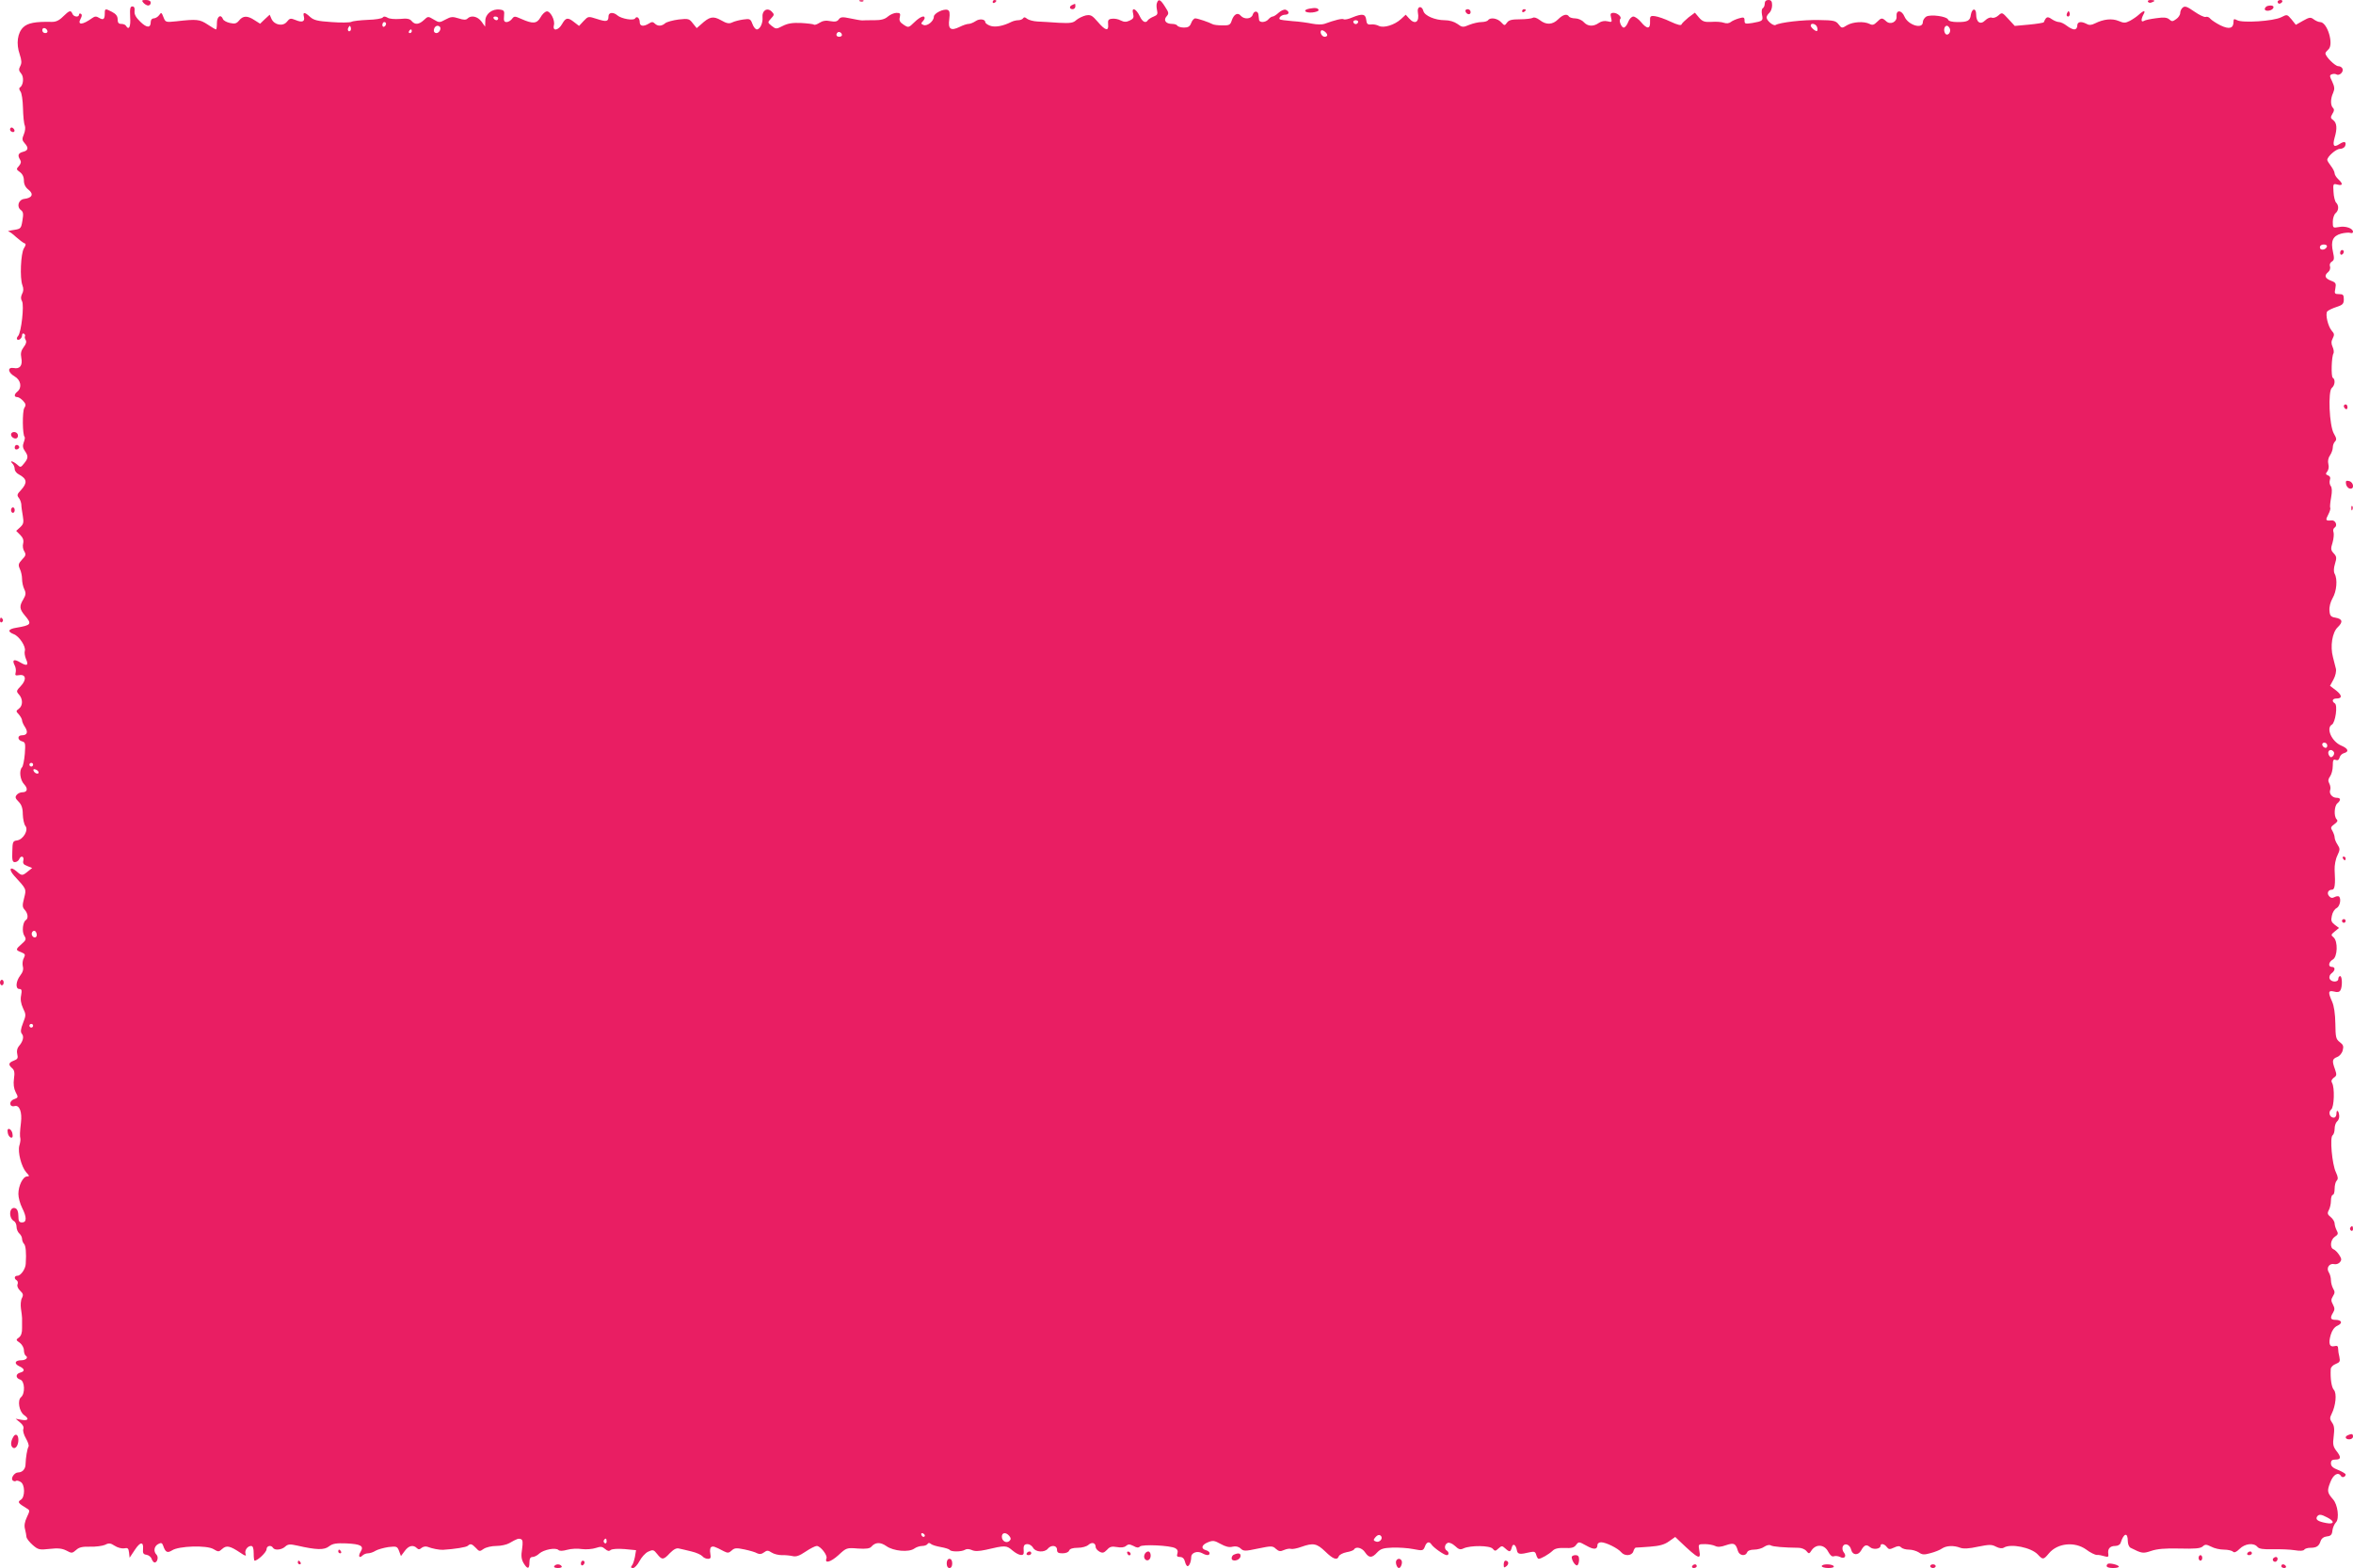 <?xml version="1.0" standalone="no"?>
<!DOCTYPE svg PUBLIC "-//W3C//DTD SVG 20010904//EN"
 "http://www.w3.org/TR/2001/REC-SVG-20010904/DTD/svg10.dtd">
<svg version="1.0" xmlns="http://www.w3.org/2000/svg"
 width="1280pt" height="853pt" viewBox="0 0 1280 853"
 preserveAspectRatio="xMidYMid meet">
<g transform="translate(0,853) scale(0.1,-0.1)"
fill="#e91e63" stroke="none">
<path d="M780 8515 c7 -8 19 -15 26 -15 8 0 14 7 14 15 0 10 -10 15 -26 15
-22 0 -25 -2 -14 -15z"/>
<path d="M4678 8523 c7 -3 16 -2 19 1 4 3 -2 6 -13 5 -11 0 -14 -3 -6 -6z"/>
<path d="M5400 8519 c0 -5 5 -7 10 -4 6 3 10 8 10 11 0 2 -4 4 -10 4 -5 0 -10
-5 -10 -11z"/>
<path d="M6294 8515 c-4 -8 -3 -26 0 -40 5 -21 2 -27 -18 -35 -13 -5 -27 -14
-31 -19 -12 -20 -30 -11 -45 21 -20 42 -46 52 -36 14 5 -22 2 -28 -19 -38 -19
-9 -31 -8 -49 1 -12 7 -34 11 -47 9 -20 -2 -23 -8 -21 -30 4 -40 -15 -35 -56
13 -31 36 -39 40 -66 35 -16 -4 -39 -15 -51 -25 -17 -16 -32 -18 -95 -15 -41
3 -93 6 -116 7 -22 1 -48 8 -57 15 -10 9 -17 10 -22 2 -3 -5 -15 -10 -26 -10
-10 0 -27 -4 -37 -9 -45 -23 -90 -31 -116 -21 -14 5 -26 14 -26 19 0 17 -32
21 -53 6 -12 -8 -29 -15 -38 -15 -9 0 -30 -7 -48 -16 -49 -24 -65 -13 -57 42
4 34 2 46 -9 50 -21 8 -75 -18 -75 -37 0 -24 -36 -53 -56 -45 -13 5 -15 9 -6
18 7 7 12 16 12 20 0 17 -25 7 -56 -23 -31 -30 -32 -31 -59 -13 -20 13 -25 23
-20 41 4 19 2 23 -18 23 -13 0 -34 -9 -47 -20 -17 -15 -38 -20 -74 -20 -28 0
-58 0 -66 -1 -8 0 -37 5 -65 11 -42 9 -52 8 -62 -5 -8 -12 -20 -15 -46 -10
-24 5 -42 2 -59 -9 -14 -9 -27 -13 -30 -10 -3 3 -35 7 -70 9 -47 2 -72 -2
-100 -16 -35 -18 -37 -18 -60 0 -23 19 -23 19 -4 40 19 20 19 23 3 39 -24 23
-53 4 -49 -32 3 -30 -13 -66 -31 -66 -7 0 -18 13 -24 30 -10 27 -14 29 -49 24
-22 -3 -49 -10 -61 -16 -16 -8 -30 -6 -61 12 -43 24 -62 20 -109 -23 l-23 -20
-21 26 c-19 25 -24 27 -77 21 -31 -4 -64 -13 -73 -20 -19 -17 -41 -18 -57 -2
-10 10 -17 10 -32 0 -29 -18 -50 -15 -50 7 0 23 -16 36 -25 21 -8 -14 -75 -2
-96 16 -23 20 -49 17 -49 -5 0 -29 -11 -31 -63 -14 -47 15 -47 15 -72 -11
l-25 -27 -26 20 c-35 28 -46 26 -66 -9 -20 -36 -53 -42 -45 -8 8 28 -20 80
-40 76 -9 -2 -24 -16 -33 -33 -20 -34 -41 -36 -104 -8 -36 16 -39 16 -51 0 -7
-9 -20 -17 -29 -17 -13 0 -17 7 -14 33 3 28 0 32 -24 35 -41 5 -78 -24 -78
-62 l-1 -31 -20 28 c-21 28 -56 36 -76 16 -8 -8 -21 -8 -48 1 -32 10 -42 10
-71 -6 -33 -18 -35 -18 -65 0 -30 18 -31 18 -53 -3 -27 -25 -49 -27 -67 -5
-10 12 -25 15 -63 11 -29 -2 -58 0 -68 7 -13 7 -21 8 -26 1 -4 -6 -40 -12 -81
-13 -41 -2 -81 -6 -90 -11 -9 -4 -57 -5 -108 -1 -76 5 -96 10 -116 28 -29 27
-41 28 -34 2 7 -28 -9 -34 -45 -19 -27 11 -32 10 -47 -9 -21 -27 -68 -19 -84
15 l-10 23 -26 -24 -26 -25 -30 19 c-39 26 -63 25 -84 -1 -14 -17 -23 -20 -50
-14 -18 4 -35 13 -38 21 -11 29 -33 15 -33 -21 0 -19 -2 -35 -5 -35 -3 0 -24
12 -46 27 -43 28 -58 30 -171 17 -57 -6 -58 -5 -69 23 -10 26 -12 27 -23 11
-7 -10 -21 -18 -30 -18 -9 0 -16 -8 -16 -19 0 -34 -21 -34 -56 0 -25 24 -34
41 -32 59 2 17 -2 25 -12 25 -12 0 -14 -12 -12 -57 4 -54 -7 -75 -23 -48 -3 6
-15 10 -26 10 -14 0 -19 7 -19 25 0 17 -9 29 -30 40 -38 20 -40 19 -40 -8 0
-32 -8 -38 -31 -24 -15 9 -23 9 -37 -1 -54 -39 -83 -40 -63 -3 7 13 8 22 1 26
-5 3 -10 1 -10 -4 0 -17 -30 -13 -36 4 -9 21 -16 19 -51 -15 -22 -22 -40 -30
-64 -29 -86 2 -128 -6 -152 -29 -32 -30 -40 -90 -20 -147 11 -34 12 -48 3 -65
-9 -17 -8 -25 5 -40 16 -18 13 -64 -7 -76 -5 -3 -4 -12 3 -21 7 -8 13 -48 14
-91 1 -42 5 -85 10 -95 4 -10 2 -31 -5 -47 -11 -26 -10 -33 4 -49 23 -25 20
-40 -9 -47 -26 -7 -31 -19 -15 -44 6 -10 4 -20 -7 -33 -15 -16 -15 -19 5 -33
14 -10 22 -26 22 -46 0 -20 8 -37 25 -50 30 -24 20 -45 -23 -50 -32 -4 -43
-43 -18 -61 13 -10 14 -21 8 -57 -7 -43 -9 -45 -47 -51 -22 -3 -35 -7 -30 -8
6 0 25 -14 42 -30 18 -16 38 -31 45 -34 10 -3 10 -9 -2 -28 -17 -28 -23 -162
-8 -201 7 -18 6 -33 -2 -47 -7 -15 -8 -27 0 -40 12 -23 -4 -167 -21 -188 -7
-7 -9 -16 -6 -19 9 -9 27 6 27 22 0 8 5 12 10 9 6 -4 8 -10 6 -14 -3 -4 -1
-13 4 -21 5 -9 2 -22 -11 -38 -14 -19 -18 -34 -13 -59 8 -41 -8 -62 -41 -55
-36 6 -33 -24 5 -46 33 -19 41 -60 15 -82 -19 -15 -19 -30 -2 -30 8 0 22 -9
33 -21 15 -16 16 -24 6 -39 -11 -18 -10 -146 2 -157 3 -3 0 -16 -5 -30 -7 -18
-5 -30 6 -46 20 -28 19 -40 -4 -68 -18 -23 -20 -23 -38 -6 -22 19 -44 24 -25
5 7 -7 12 -20 12 -30 0 -9 10 -23 23 -29 44 -24 47 -45 12 -84 -22 -23 -24
-29 -13 -43 7 -8 13 -25 14 -36 0 -12 4 -40 8 -62 6 -36 4 -45 -14 -62 l-22
-20 22 -22 c15 -15 20 -29 16 -46 -4 -13 -1 -33 6 -43 10 -17 9 -24 -12 -45
-20 -22 -22 -29 -12 -51 7 -14 12 -39 12 -55 0 -16 5 -41 12 -55 10 -21 9 -31
-5 -55 -23 -38 -21 -53 8 -88 40 -47 36 -53 -47 -67 -44 -7 -49 -21 -13 -35
30 -11 67 -68 60 -91 -3 -9 0 -28 6 -43 16 -35 7 -42 -30 -20 -35 21 -47 15
-31 -16 6 -11 8 -29 5 -39 -4 -15 -1 -17 18 -14 38 7 43 -24 11 -58 -26 -27
-26 -30 -11 -47 22 -24 22 -61 0 -77 -17 -13 -17 -14 0 -32 9 -11 17 -25 17
-32 0 -6 7 -23 16 -36 18 -28 12 -45 -17 -45 -25 0 -25 -26 1 -33 18 -5 19
-11 15 -68 -3 -35 -10 -68 -15 -73 -17 -17 -11 -69 11 -92 23 -25 18 -44 -10
-44 -10 0 -24 -6 -30 -14 -10 -12 -8 -19 10 -37 16 -16 23 -35 23 -69 1 -26 7
-54 14 -63 19 -22 -12 -75 -46 -79 -22 -3 -24 -8 -25 -60 -2 -48 1 -58 14 -58
9 0 19 7 23 15 8 23 29 18 23 -6 -4 -15 1 -23 21 -30 l27 -11 -24 -19 c-29
-24 -33 -24 -61 1 -35 30 -45 12 -13 -24 68 -74 67 -71 54 -122 -10 -39 -10
-49 4 -64 17 -19 20 -46 6 -55 -17 -10 -23 -63 -9 -85 12 -19 10 -24 -14 -45
-34 -30 -34 -33 -3 -45 22 -9 24 -13 15 -31 -7 -11 -9 -32 -6 -45 5 -17 0 -33
-14 -51 -24 -31 -27 -73 -5 -73 13 0 15 -7 10 -34 -5 -23 -1 -46 10 -70 17
-35 17 -39 0 -82 -13 -33 -14 -48 -6 -58 13 -15 6 -42 -17 -68 -9 -11 -12 -27
-8 -43 5 -21 2 -27 -19 -35 -29 -11 -31 -22 -9 -41 12 -10 15 -24 10 -57 -4
-29 -1 -53 9 -73 15 -28 15 -30 -9 -39 -30 -11 -25 -45 4 -37 26 7 41 -33 34
-90 -6 -51 -7 -72 -3 -88 1 -6 -1 -23 -6 -38 -9 -35 11 -114 38 -145 18 -19
18 -22 4 -22 -22 0 -47 -50 -47 -95 0 -20 9 -53 20 -75 26 -51 26 -80 0 -80
-16 0 -20 7 -20 35 0 23 -6 38 -16 42 -33 13 -40 -51 -8 -70 8 -4 14 -18 14
-31 0 -13 7 -29 15 -36 8 -7 15 -20 15 -29 0 -9 5 -22 11 -28 9 -9 13 -49 9
-108 -1 -28 -27 -65 -45 -65 -17 0 -20 -16 -4 -25 6 -4 8 -14 4 -23 -3 -8 3
-23 15 -34 16 -15 18 -23 9 -40 -6 -11 -8 -37 -5 -57 3 -20 6 -43 6 -51 0 -8
0 -32 0 -54 1 -25 -5 -43 -17 -52 -17 -12 -17 -14 5 -29 12 -9 22 -27 22 -40
0 -13 5 -27 10 -30 16 -10 1 -25 -25 -25 -34 0 -40 -18 -11 -32 31 -14 33 -28
6 -35 -26 -7 -26 -30 0 -38 25 -8 28 -76 4 -96 -20 -17 -10 -78 17 -97 29 -20
23 -32 -13 -26 l-33 6 24 -20 c15 -12 22 -25 18 -36 -4 -9 3 -32 14 -51 11
-19 18 -39 14 -45 -7 -12 -15 -59 -16 -95 0 -26 -17 -45 -40 -45 -22 0 -44
-35 -28 -45 6 -4 13 -4 16 -1 3 3 14 1 24 -5 26 -13 26 -84 2 -98 -19 -12 -15
-18 33 -47 17 -10 17 -12 0 -48 -12 -25 -15 -46 -10 -64 4 -15 7 -34 8 -43 1
-9 16 -28 34 -44 30 -26 37 -27 92 -21 45 5 67 3 91 -9 29 -16 32 -15 53 3 16
15 34 19 76 18 30 -1 67 4 81 10 21 11 30 10 53 -5 15 -10 38 -16 51 -14 20 4
24 1 27 -23 l3 -28 28 42 c30 46 49 47 45 4 -2 -21 2 -28 19 -30 12 -2 25 -12
28 -23 4 -10 11 -19 16 -19 15 0 23 30 10 43 -17 17 -13 45 9 57 16 9 22 7 27
-7 13 -38 23 -43 49 -27 36 24 188 29 225 7 27 -16 29 -16 48 1 23 21 43 16
97 -20 28 -19 35 -21 30 -8 -7 19 10 44 30 44 10 0 14 -13 14 -40 0 -22 2 -40
5 -40 17 0 65 46 65 62 0 19 25 25 35 8 9 -15 46 -12 66 6 15 14 26 15 66 6
105 -24 147 -25 173 -4 20 15 38 18 94 16 79 -4 97 -14 78 -45 -15 -24 -8 -39
10 -21 7 7 20 12 30 12 10 0 29 6 41 14 12 7 44 16 70 20 45 5 48 4 58 -22
l10 -27 21 28 c21 29 46 35 66 15 8 -8 15 -8 26 2 9 7 23 9 33 5 22 -9 63 -17
83 -16 63 4 127 14 135 22 14 13 22 11 44 -12 18 -20 21 -20 42 -5 13 9 44 16
69 16 25 0 56 7 70 15 44 25 50 27 64 22 10 -4 11 -17 6 -54 -6 -36 -4 -55 8
-76 21 -35 32 -34 32 3 0 21 5 30 17 30 9 0 26 8 37 19 24 21 89 34 104 19 6
-6 22 -6 47 1 21 6 57 8 81 4 23 -3 57 0 75 6 27 9 35 8 50 -5 14 -12 22 -14
31 -6 8 6 38 8 76 5 l62 -6 -6 -36 c-4 -20 -11 -42 -17 -48 -7 -9 -5 -13 7
-13 8 0 24 17 35 38 11 21 32 44 47 51 26 12 30 11 49 -13 26 -33 34 -33 69 5
21 21 36 29 50 25 12 -2 42 -10 68 -16 26 -6 52 -18 59 -26 6 -8 20 -14 30
-14 15 0 17 5 13 29 -3 16 -1 32 5 35 10 6 18 4 69 -23 20 -10 27 -10 42 4 16
15 26 15 70 6 28 -6 60 -15 69 -21 13 -6 24 -5 37 5 16 12 22 12 42 -1 12 -8
37 -14 55 -14 17 1 44 -2 58 -5 19 -5 37 1 71 24 25 17 53 31 61 31 20 0 59
-50 53 -67 -12 -31 23 -21 65 17 43 40 45 41 106 36 45 -3 65 0 73 10 22 25
49 26 82 3 38 -27 122 -35 152 -13 11 8 30 14 43 14 12 0 25 5 28 10 5 8 11 8
19 1 7 -6 31 -13 54 -17 23 -4 45 -11 48 -15 7 -12 65 -11 83 0 9 6 23 5 37
-1 17 -8 38 -7 76 1 107 25 112 25 145 -3 36 -30 65 -34 62 -8 -3 33 1 42 21
42 10 0 24 -9 30 -20 13 -24 62 -27 80 -5 18 22 50 19 50 -5 0 -16 7 -20 30
-20 18 0 33 6 36 15 4 10 20 15 47 15 23 0 48 7 58 16 19 17 39 11 39 -11 0
-8 9 -19 21 -26 17 -9 24 -7 41 10 15 17 26 20 54 15 22 -4 40 -2 49 6 13 11
20 10 41 0 17 -10 27 -11 35 -3 13 13 164 6 192 -9 12 -6 16 -16 12 -29 -5
-14 -2 -19 14 -19 14 0 23 -9 27 -25 3 -14 10 -25 14 -25 10 0 20 26 20 50 0
23 33 35 59 21 25 -14 41 -14 41 0 0 6 -9 13 -20 16 -29 8 -24 29 11 43 27 11
35 10 69 -9 27 -15 47 -20 65 -15 17 4 32 1 44 -10 16 -15 24 -15 95 0 73 15
79 15 97 -2 16 -14 24 -15 44 -6 14 6 31 9 38 6 7 -2 32 2 56 11 65 23 84 19
130 -25 43 -42 65 -50 74 -26 3 8 22 18 42 22 19 3 38 10 41 15 10 18 44 9 60
-16 21 -31 37 -32 66 0 19 20 34 24 83 26 33 1 84 -2 113 -8 51 -10 54 -9 63
13 9 26 24 31 36 12 11 -17 69 -58 83 -58 13 0 13 17 0 25 -15 9 -12 35 6 42
8 3 25 -4 39 -17 20 -19 29 -22 47 -13 38 17 143 16 158 -2 12 -14 15 -14 31
1 18 16 20 16 37 1 24 -22 29 -21 36 5 6 25 22 16 28 -17 4 -21 17 -22 71 -9
23 5 29 3 34 -15 3 -11 9 -21 13 -21 13 0 56 25 75 43 13 13 31 17 66 16 39
-2 52 2 63 17 14 18 15 18 55 -4 42 -24 61 -22 61 4 0 8 9 14 20 14 26 0 92
-33 109 -54 19 -23 58 -20 66 4 3 11 9 20 13 21 4 0 39 2 77 5 52 4 79 11 104
29 l34 24 26 -25 c101 -96 115 -102 105 -49 -6 35 -6 35 31 35 20 0 45 -5 55
-10 14 -7 31 -6 59 4 44 15 53 10 65 -31 8 -26 41 -31 50 -8 3 9 18 15 38 15
19 0 44 7 56 16 12 8 27 12 35 7 11 -7 71 -12 151 -13 16 0 35 -8 43 -18 13
-16 15 -16 29 6 25 34 69 30 89 -9 11 -20 21 -29 31 -25 9 3 24 1 34 -4 24
-13 37 5 20 25 -7 8 -9 22 -6 31 9 23 39 13 46 -16 7 -31 38 -33 54 -5 17 31
29 35 48 19 17 -16 58 -11 58 7 0 15 22 10 34 -7 10 -13 16 -14 39 -3 21 10
30 10 39 1 7 -7 26 -12 43 -12 17 0 40 -7 53 -15 18 -13 29 -14 64 -4 23 6 51
17 62 25 24 16 64 18 100 4 17 -6 47 -5 96 6 61 12 74 13 98 0 18 -9 33 -11
43 -5 37 23 148 1 184 -37 28 -30 31 -30 61 6 47 56 140 65 202 21 22 -17 49
-30 59 -30 10 1 29 -3 41 -7 20 -6 23 -3 21 12 -5 28 9 44 37 44 15 0 27 7 30
17 17 54 39 59 39 9 0 -16 7 -32 15 -36 62 -31 67 -32 112 -17 32 11 76 15
154 13 83 -2 113 0 126 11 14 13 20 12 47 -1 16 -9 47 -16 69 -16 21 0 43 -5
49 -11 7 -7 18 -3 36 15 29 29 77 35 97 11 9 -11 31 -14 84 -13 39 1 92 -1
118 -5 29 -5 49 -4 53 3 3 5 18 10 33 10 34 0 47 9 56 37 5 14 17 23 34 25 21
2 28 9 30 32 2 16 11 36 19 44 20 20 10 98 -16 126 -31 36 -33 45 -15 91 16
44 44 60 59 35 7 -11 25 -4 25 9 0 4 -18 15 -40 24 -29 11 -40 21 -40 36 0 16
6 21 25 21 30 0 32 13 4 48 -17 23 -20 35 -14 79 5 39 3 58 -9 74 -13 19 -13
26 -2 48 22 44 29 111 12 130 -13 14 -20 62 -17 114 1 10 13 22 27 27 22 9 25
14 20 38 -4 15 -7 35 -7 46 0 13 -5 17 -20 13 -27 -7 -34 15 -20 62 7 24 20
42 36 49 31 14 24 32 -11 32 -27 0 -30 11 -12 40 9 15 9 24 -1 43 -11 20 -11
28 0 46 11 17 11 25 1 41 -6 11 -12 31 -12 45 0 14 -5 34 -12 44 -15 24 4 51
31 44 9 -2 23 2 30 11 10 12 9 19 -4 39 -9 14 -23 28 -31 31 -21 8 -17 52 7
68 18 12 20 17 10 35 -6 12 -11 29 -11 38 0 9 -10 25 -21 34 -18 14 -20 21
-10 39 6 11 11 34 11 51 0 17 5 31 10 31 6 0 10 15 10 33 0 18 5 38 11 44 9 9
8 20 -4 46 -21 43 -34 191 -18 201 6 4 11 20 11 35 0 16 6 34 13 40 8 6 13 20
12 31 -2 28 -15 38 -15 12 0 -13 -6 -22 -15 -22 -22 0 -31 31 -14 44 17 12 20
121 5 145 -6 10 -3 18 9 28 17 11 17 17 7 46 -17 47 -15 56 12 67 13 5 26 20
30 36 6 22 3 31 -16 45 -21 16 -23 26 -24 101 -1 53 -7 96 -18 120 -23 52 -21
61 11 54 17 -5 29 -3 34 6 12 18 11 78 -1 78 -5 0 -10 -7 -10 -15 0 -20 -39
-19 -47 1 -4 10 1 22 10 29 21 15 22 35 2 35 -22 0 -18 27 5 40 26 14 29 100
4 121 -15 12 -14 15 7 32 l23 19 -23 17 c-19 15 -22 23 -16 49 3 18 15 37 26
42 18 10 26 50 13 63 -4 3 -15 2 -24 -3 -13 -7 -21 -5 -30 5 -14 16 -5 35 16
35 15 0 19 28 14 108 -1 24 5 58 15 78 15 32 15 37 1 59 -9 13 -16 31 -16 40
0 8 -6 24 -12 35 -11 17 -9 22 10 36 17 12 21 19 13 27 -16 16 -13 73 4 87 20
17 19 30 -4 30 -24 0 -43 23 -35 43 3 8 1 24 -5 35 -8 14 -6 24 4 38 8 11 15
36 15 58 0 31 3 37 16 32 10 -4 18 0 21 13 3 11 13 21 24 24 29 8 23 25 -15
41 -52 22 -84 95 -51 114 19 10 33 106 16 116 -18 11 -13 26 8 26 33 0 33 17
-1 44 l-33 25 19 35 c11 20 16 45 13 58 -3 13 -10 41 -16 63 -16 59 -4 135 26
163 30 29 26 45 -13 52 -24 4 -30 10 -32 38 -2 20 5 47 17 68 22 37 28 103 11
133 -6 12 -5 31 2 54 10 32 9 40 -7 57 -16 17 -17 25 -6 59 6 21 8 47 5 56 -4
10 -1 20 6 25 18 11 4 42 -17 39 -32 -3 -34 1 -18 31 9 17 14 34 11 38 -2 4 0
29 5 56 6 33 5 53 -2 62 -6 7 -8 22 -5 32 5 13 1 22 -10 26 -13 5 -14 9 -4 21
7 9 10 26 6 40 -4 16 -1 34 9 48 8 12 15 31 15 42 0 12 5 26 12 33 10 10 8 19
-6 43 -25 43 -33 231 -11 249 17 14 20 46 5 55 -10 6 -7 116 4 133 3 6 1 22
-5 35 -8 18 -8 30 1 47 9 18 9 25 -5 40 -21 24 -37 91 -25 106 6 6 28 17 50
24 34 11 40 17 40 42 0 24 -4 28 -26 28 -24 0 -26 3 -20 31 5 27 3 32 -24 42
-33 13 -38 28 -15 47 9 7 13 21 10 31 -4 10 1 21 10 26 13 8 14 17 6 53 -13
59 -1 86 44 99 20 5 43 7 51 4 8 -3 14 0 14 6 0 19 -41 33 -76 26 -33 -6 -34
-5 -34 28 0 19 7 40 15 47 18 15 19 42 3 58 -6 6 -13 33 -14 58 -3 44 -2 46
21 40 30 -8 32 4 5 29 -11 10 -20 25 -20 32 0 8 -9 26 -20 40 -11 14 -20 29
-20 33 0 18 48 60 68 60 13 0 25 7 29 15 9 25 -4 29 -31 11 -31 -20 -38 -9
-26 35 15 50 12 80 -7 95 -16 11 -16 16 -5 35 10 15 11 24 3 32 -14 14 -14 50
1 82 9 21 8 32 -5 61 -15 30 -15 35 -2 40 8 3 19 3 25 -1 15 -9 40 13 33 31
-3 8 -13 14 -23 14 -17 0 -70 52 -70 70 0 4 7 13 16 21 31 26 -5 149 -45 149
-9 0 -24 7 -35 15 -16 12 -23 12 -58 -8 l-39 -22 -23 29 c-24 28 -24 29 -57
12 -41 -21 -210 -32 -239 -16 -17 9 -20 7 -20 -8 0 -37 -23 -43 -71 -20 -24
12 -49 29 -55 36 -6 8 -17 13 -25 10 -8 -3 -36 11 -62 29 -39 27 -51 32 -63
22 -8 -6 -14 -20 -14 -30 0 -10 -10 -25 -22 -33 -19 -14 -24 -14 -38 -1 -12
10 -29 12 -70 6 -31 -4 -61 -10 -68 -15 -15 -9 -16 8 -2 35 14 24 2 24 -24 0
-12 -11 -34 -26 -49 -34 -25 -13 -34 -13 -62 -1 -36 15 -82 10 -128 -13 -20
-10 -32 -11 -46 -3 -31 16 -51 12 -51 -10 0 -12 -7 -20 -16 -20 -9 0 -27 9
-41 20 -14 11 -33 20 -42 20 -9 0 -27 7 -40 16 -23 16 -30 14 -43 -17 -2 -3
-38 -9 -81 -13 l-77 -7 -35 38 c-33 36 -34 37 -54 19 -11 -10 -27 -16 -36 -12
-9 3 -24 -3 -36 -15 -26 -26 -49 -10 -49 33 0 36 -23 34 -29 -3 -4 -32 -17
-39 -72 -39 -30 0 -49 5 -52 14 -7 17 -93 29 -118 16 -10 -6 -19 -20 -19 -30
0 -41 -80 -17 -100 30 -15 36 -46 38 -43 2 4 -31 -33 -49 -56 -28 -23 21 -27
20 -51 -4 -16 -16 -25 -18 -40 -10 -29 15 -89 12 -122 -7 -28 -18 -30 -17 -46
4 -15 20 -26 23 -107 24 -85 2 -214 -13 -236 -27 -12 -7 -49 24 -49 41 0 7 7
18 15 25 8 7 15 25 15 41 0 22 -5 29 -20 29 -13 0 -20 -7 -20 -19 0 -11 -5
-23 -11 -26 -6 -4 -7 -19 -4 -35 7 -33 4 -35 -52 -45 -39 -6 -43 -5 -43 13 0
18 -4 20 -31 12 -17 -5 -37 -14 -44 -20 -9 -7 -23 -9 -37 -4 -13 5 -43 7 -68
5 -38 -2 -49 2 -68 24 l-22 26 -35 -26 c-18 -15 -36 -32 -38 -38 -2 -7 -23 -2
-59 15 -31 15 -69 28 -85 30 -26 3 -28 0 -27 -29 2 -42 -16 -43 -49 -3 -14 17
-33 30 -42 30 -9 0 -22 -13 -28 -30 -6 -16 -17 -30 -24 -30 -13 0 -28 38 -19
47 10 10 -15 33 -36 33 -17 0 -19 -5 -14 -26 6 -24 5 -26 -19 -20 -16 4 -34 1
-48 -9 -30 -21 -60 -19 -82 5 -10 11 -31 20 -46 20 -15 0 -31 5 -34 10 -10 17
-33 11 -59 -15 -30 -30 -65 -32 -100 -4 -16 12 -31 17 -38 12 -7 -4 -39 -8
-70 -8 -44 0 -60 -4 -70 -18 -13 -18 -14 -17 -32 2 -20 22 -60 28 -71 11 -3
-5 -20 -10 -36 -10 -16 0 -46 -7 -66 -15 -35 -15 -39 -14 -65 5 -17 12 -43 20
-68 20 -53 0 -110 24 -117 50 -8 32 -36 26 -30 -7 10 -53 -15 -70 -48 -33
l-18 20 -26 -24 c-35 -32 -94 -50 -120 -37 -11 6 -30 10 -43 8 -18 -2 -24 3
-26 26 -4 32 -22 34 -76 12 -20 -9 -41 -13 -46 -10 -9 6 -48 -4 -106 -25 -11
-4 -40 -4 -65 1 -24 5 -73 12 -108 14 -36 3 -67 7 -69 10 -9 8 10 25 29 25 23
0 25 18 3 27 -8 3 -25 -4 -38 -16 -12 -11 -27 -21 -33 -21 -6 0 -16 -7 -23
-15 -15 -18 -50 -20 -51 -2 -1 6 -2 18 -3 26 -2 23 -24 24 -31 2 -7 -25 -46
-28 -65 -7 -16 20 -37 10 -49 -24 -8 -26 -14 -29 -53 -28 -24 0 -47 3 -53 7
-16 9 -79 31 -93 31 -7 0 -17 -11 -22 -25 -7 -19 -17 -25 -39 -25 -16 0 -33 5
-36 10 -3 6 -16 10 -29 10 -34 0 -49 20 -30 41 13 15 13 20 -8 52 -25 40 -36
45 -44 22z m-3584 -85 c0 -5 -4 -10 -9 -10 -6 0 -13 5 -16 10 -3 6 1 10 9 10
9 0 16 -4 16 -10z m4678 -21 c-2 -6 -8 -10 -13 -10 -5 0 -11 4 -13 10 -2 6 4
11 13 11 9 0 15 -5 13 -11z m-5288 -8 c0 -6 -4 -13 -10 -16 -5 -3 -10 1 -10 9
0 9 5 16 10 16 6 0 10 -4 10 -9z m7784 -17 c4 -9 4 -19 1 -22 -6 -6 -35 18
-35 29 0 16 28 10 34 -7z m-7978 -21 c-10 -10 -19 5 -10 18 6 11 8 11 12 0 2
-7 1 -15 -2 -18z m487 21 c9 -10 -4 -34 -19 -34 -8 0 -14 6 -14 13 0 22 19 35
33 21z m8214 -10 c8 -22 -15 -44 -26 -25 -10 16 -4 41 10 41 5 0 12 -7 16 -16z
m-10349 -12 c2 -7 -3 -12 -12 -12 -9 0 -16 7 -16 16 0 17 22 14 28 -4z m1982
-2 c0 -5 -5 -10 -11 -10 -5 0 -7 5 -4 10 3 6 8 10 11 10 2 0 4 -4 4 -10z
m4980 -21 c0 -5 -6 -9 -14 -9 -15 0 -28 24 -19 34 7 7 33 -13 33 -25z m-2640
0 c0 -5 -7 -9 -15 -9 -15 0 -20 12 -9 23 8 8 24 -1 24 -14z m8078 -1151 c-7
-19 -38 -22 -38 -4 0 10 9 16 21 16 12 0 19 -5 17 -12z m2 -2714 c0 -9 -5 -14
-12 -12 -18 6 -21 28 -4 28 9 0 16 -7 16 -16z m36 -35 c3 -6 1 -16 -5 -22 -9
-9 -14 -8 -21 3 -9 15 -4 30 10 30 5 0 12 -5 16 -11z m-12516 -69 c0 -5 -4
-10 -10 -10 -5 0 -10 5 -10 10 0 6 5 10 10 10 6 0 10 -4 10 -10z m30 -42 c0
-13 -23 -5 -28 10 -2 7 2 10 12 6 9 -3 16 -11 16 -16z m-10 -884 c0 -16 -16
-19 -25 -4 -8 13 4 32 16 25 5 -4 9 -13 9 -21z m-20 -494 c0 -5 -4 -10 -10
-10 -5 0 -10 5 -10 10 0 6 5 10 10 10 6 0 10 -4 10 -10z m12480 -2675 c43 -22
38 -39 -7 -30 -43 8 -58 18 -49 34 10 15 22 14 56 -4z m-7629 -98 c-1 -12 -15
-9 -19 4 -3 6 1 10 8 8 6 -3 11 -8 11 -12z m459 -2 c10 -12 10 -19 2 -27 -16
-16 -42 -2 -42 22 0 24 22 26 40 5z m2024 -3 c9 -15 -12 -35 -29 -28 -14 5
-15 9 -5 21 14 17 26 19 34 7z m-4214 -28 c0 -8 -5 -12 -10 -9 -6 4 -8 11 -5
16 9 14 15 11 15 -7z"/>
<path d="M11685 8520 c3 -5 12 -7 20 -3 21 7 19 13 -6 13 -11 0 -18 -4 -14
-10z"/>
<path d="M12390 8520 c0 -5 4 -10 9 -10 6 0 13 5 16 10 3 6 -1 10 -9 10 -9 0
-16 -4 -16 -10z"/>
<path d="M5833 8503 c-18 -7 -16 -23 2 -23 8 0 15 7 15 15 0 8 -1 15 -2 14 -2
0 -9 -3 -15 -6z"/>
<path d="M12327 8493 c-14 -13 -6 -24 15 -21 27 4 36 28 11 28 -11 0 -23 -3
-26 -7z"/>
<path d="M7123 8483 c-38 -7 -26 -24 15 -21 20 2 36 8 35 13 -2 12 -19 14 -50
8z"/>
<path d="M7972 8468 c6 -18 28 -21 28 -4 0 9 -7 16 -16 16 -9 0 -14 -5 -12
-12z"/>
<path d="M8280 8469 c0 -5 5 -7 10 -4 6 3 10 8 10 11 0 2 -4 4 -10 4 -5 0 -10
-5 -10 -11z"/>
<path d="M11246 8461 c-4 -7 -5 -15 -2 -18 9 -9 19 4 14 18 -4 11 -6 11 -12 0z"/>
<path d="M56 7832 c-3 -6 -1 -14 5 -17 15 -10 25 3 12 16 -7 7 -13 7 -17 1z"/>
<path d="M12730 7154 c0 -8 5 -12 10 -9 6 3 10 10 10 16 0 5 -4 9 -10 9 -5 0
-10 -7 -10 -16z"/>
<path d="M12750 6321 c0 -6 5 -13 10 -16 6 -3 10 1 10 9 0 9 -4 16 -10 16 -5
0 -10 -4 -10 -9z"/>
<path d="M60 6166 c0 -17 27 -29 35 -16 4 6 3 15 0 20 -9 15 -35 12 -35 -4z"/>
<path d="M80 6095 c0 -9 6 -12 15 -9 8 4 12 10 9 15 -8 14 -24 10 -24 -6z"/>
<path d="M12762 5897 c2 -12 11 -23 21 -25 25 -5 22 34 -4 41 -16 4 -20 1 -17
-16z"/>
<path d="M12791 5764 c0 -11 3 -14 6 -6 3 7 2 16 -1 19 -3 4 -6 -2 -5 -13z"/>
<path d="M60 5755 c0 -8 5 -15 10 -15 6 0 10 7 10 15 0 8 -4 15 -10 15 -5 0
-10 -7 -10 -15z"/>
<path d="M0 5154 c0 -8 5 -12 10 -9 6 4 8 11 5 16 -9 14 -15 11 -15 -7z"/>
<path d="M12745 3860 c3 -5 8 -10 11 -10 2 0 4 5 4 10 0 6 -5 10 -11 10 -5 0
-7 -4 -4 -10z"/>
<path d="M12740 3520 c0 -5 5 -10 10 -10 6 0 10 5 10 10 0 6 -4 10 -10 10 -5
0 -10 -4 -10 -10z"/>
<path d="M0 3185 c0 -8 5 -15 10 -15 6 0 10 7 10 15 0 8 -4 15 -10 15 -5 0
-10 -7 -10 -15z"/>
<path d="M42 2369 c1 -12 9 -24 16 -27 9 -3 13 3 10 19 -1 12 -9 24 -16 27 -9
3 -13 -3 -10 -19z"/>
<path d="M12785 1851 c-3 -5 -1 -12 5 -16 5 -3 10 1 10 9 0 18 -6 21 -15 7z"/>
<path d="M71 711 c-14 -25 -14 -48 0 -57 14 -8 29 14 29 43 0 30 -17 38 -29
14z"/>
<path d="M12773 723 c-20 -8 -15 -23 7 -23 11 0 20 7 20 15 0 15 -6 17 -27 8z"/>
<path d="M1840 90 c0 -5 5 -10 11 -10 5 0 7 5 4 10 -3 6 -8 10 -11 10 -2 0 -4
-4 -4 -10z"/>
<path d="M5585 80 c-3 -5 1 -10 9 -10 9 0 16 5 16 10 0 6 -4 10 -9 10 -6 0
-13 -4 -16 -10z"/>
<path d="M6132 81 c2 -7 7 -12 11 -12 12 1 9 15 -3 20 -7 2 -11 -2 -8 -8z"/>
<path d="M6226 73 c-8 -19 8 -38 23 -29 16 10 13 46 -3 46 -8 0 -17 -8 -20
-17z"/>
<path d="M12225 80 c-3 -5 1 -10 9 -10 9 0 16 5 16 10 0 6 -4 10 -9 10 -6 0
-13 -4 -16 -10z"/>
<path d="M6713 73 c-7 -2 -13 -11 -13 -20 0 -21 44 -13 48 10 3 17 -10 21 -35
10z"/>
<path d="M8550 59 c0 -19 21 -50 31 -44 5 4 9 17 9 31 0 17 -5 24 -20 24 -11
0 -20 -5 -20 -11z"/>
<path d="M11960 55 c0 -8 5 -15 10 -15 6 0 10 7 10 15 0 8 -4 15 -10 15 -5 0
-10 -7 -10 -15z"/>
<path d="M12365 51 c-6 -11 9 -23 19 -14 9 9 7 23 -3 23 -6 0 -12 -4 -16 -9z"/>
<path d="M5150 25 c0 -16 6 -25 15 -25 9 0 15 9 15 25 0 16 -6 25 -15 25 -9 0
-15 -9 -15 -25z"/>
<path d="M7596 41 c-7 -11 3 -41 14 -41 11 0 21 30 14 41 -7 12 -21 12 -28 0z"/>
<path d="M1620 30 c0 -5 5 -10 11 -10 5 0 7 5 4 10 -3 6 -8 10 -11 10 -2 0 -4
-4 -4 -10z"/>
<path d="M3160 24 c0 -8 5 -12 10 -9 6 3 10 10 10 16 0 5 -4 9 -10 9 -5 0 -10
-7 -10 -16z"/>
<path d="M8180 19 c0 -18 2 -19 15 -9 15 12 12 30 -6 30 -5 0 -9 -10 -9 -21z"/>
<path d="M11465 22 c-13 -14 -2 -22 31 -22 19 0 33 4 30 9 -7 10 -53 20 -61
13z"/>
<path d="M3015 10 c-4 -6 5 -10 20 -10 15 0 24 4 20 10 -8 13 -32 13 -40 0z"/>
<path d="M9205 10 c-3 -5 1 -10 9 -10 9 0 16 5 16 10 0 6 -4 10 -9 10 -6 0
-13 -4 -16 -10z"/>
<path d="M9910 10 c0 -5 16 -10 36 -10 21 0 33 4 29 10 -3 6 -19 10 -36 10
-16 0 -29 -4 -29 -10z"/>
<path d="M10500 10 c0 -5 7 -10 15 -10 8 0 15 5 15 10 0 6 -7 10 -15 10 -8 0
-15 -4 -15 -10z"/>
<path d="M12410 10 c0 -5 7 -10 16 -10 8 0 12 5 9 10 -3 6 -10 10 -16 10 -5 0
-9 -4 -9 -10z"/>
</g>
</svg>

